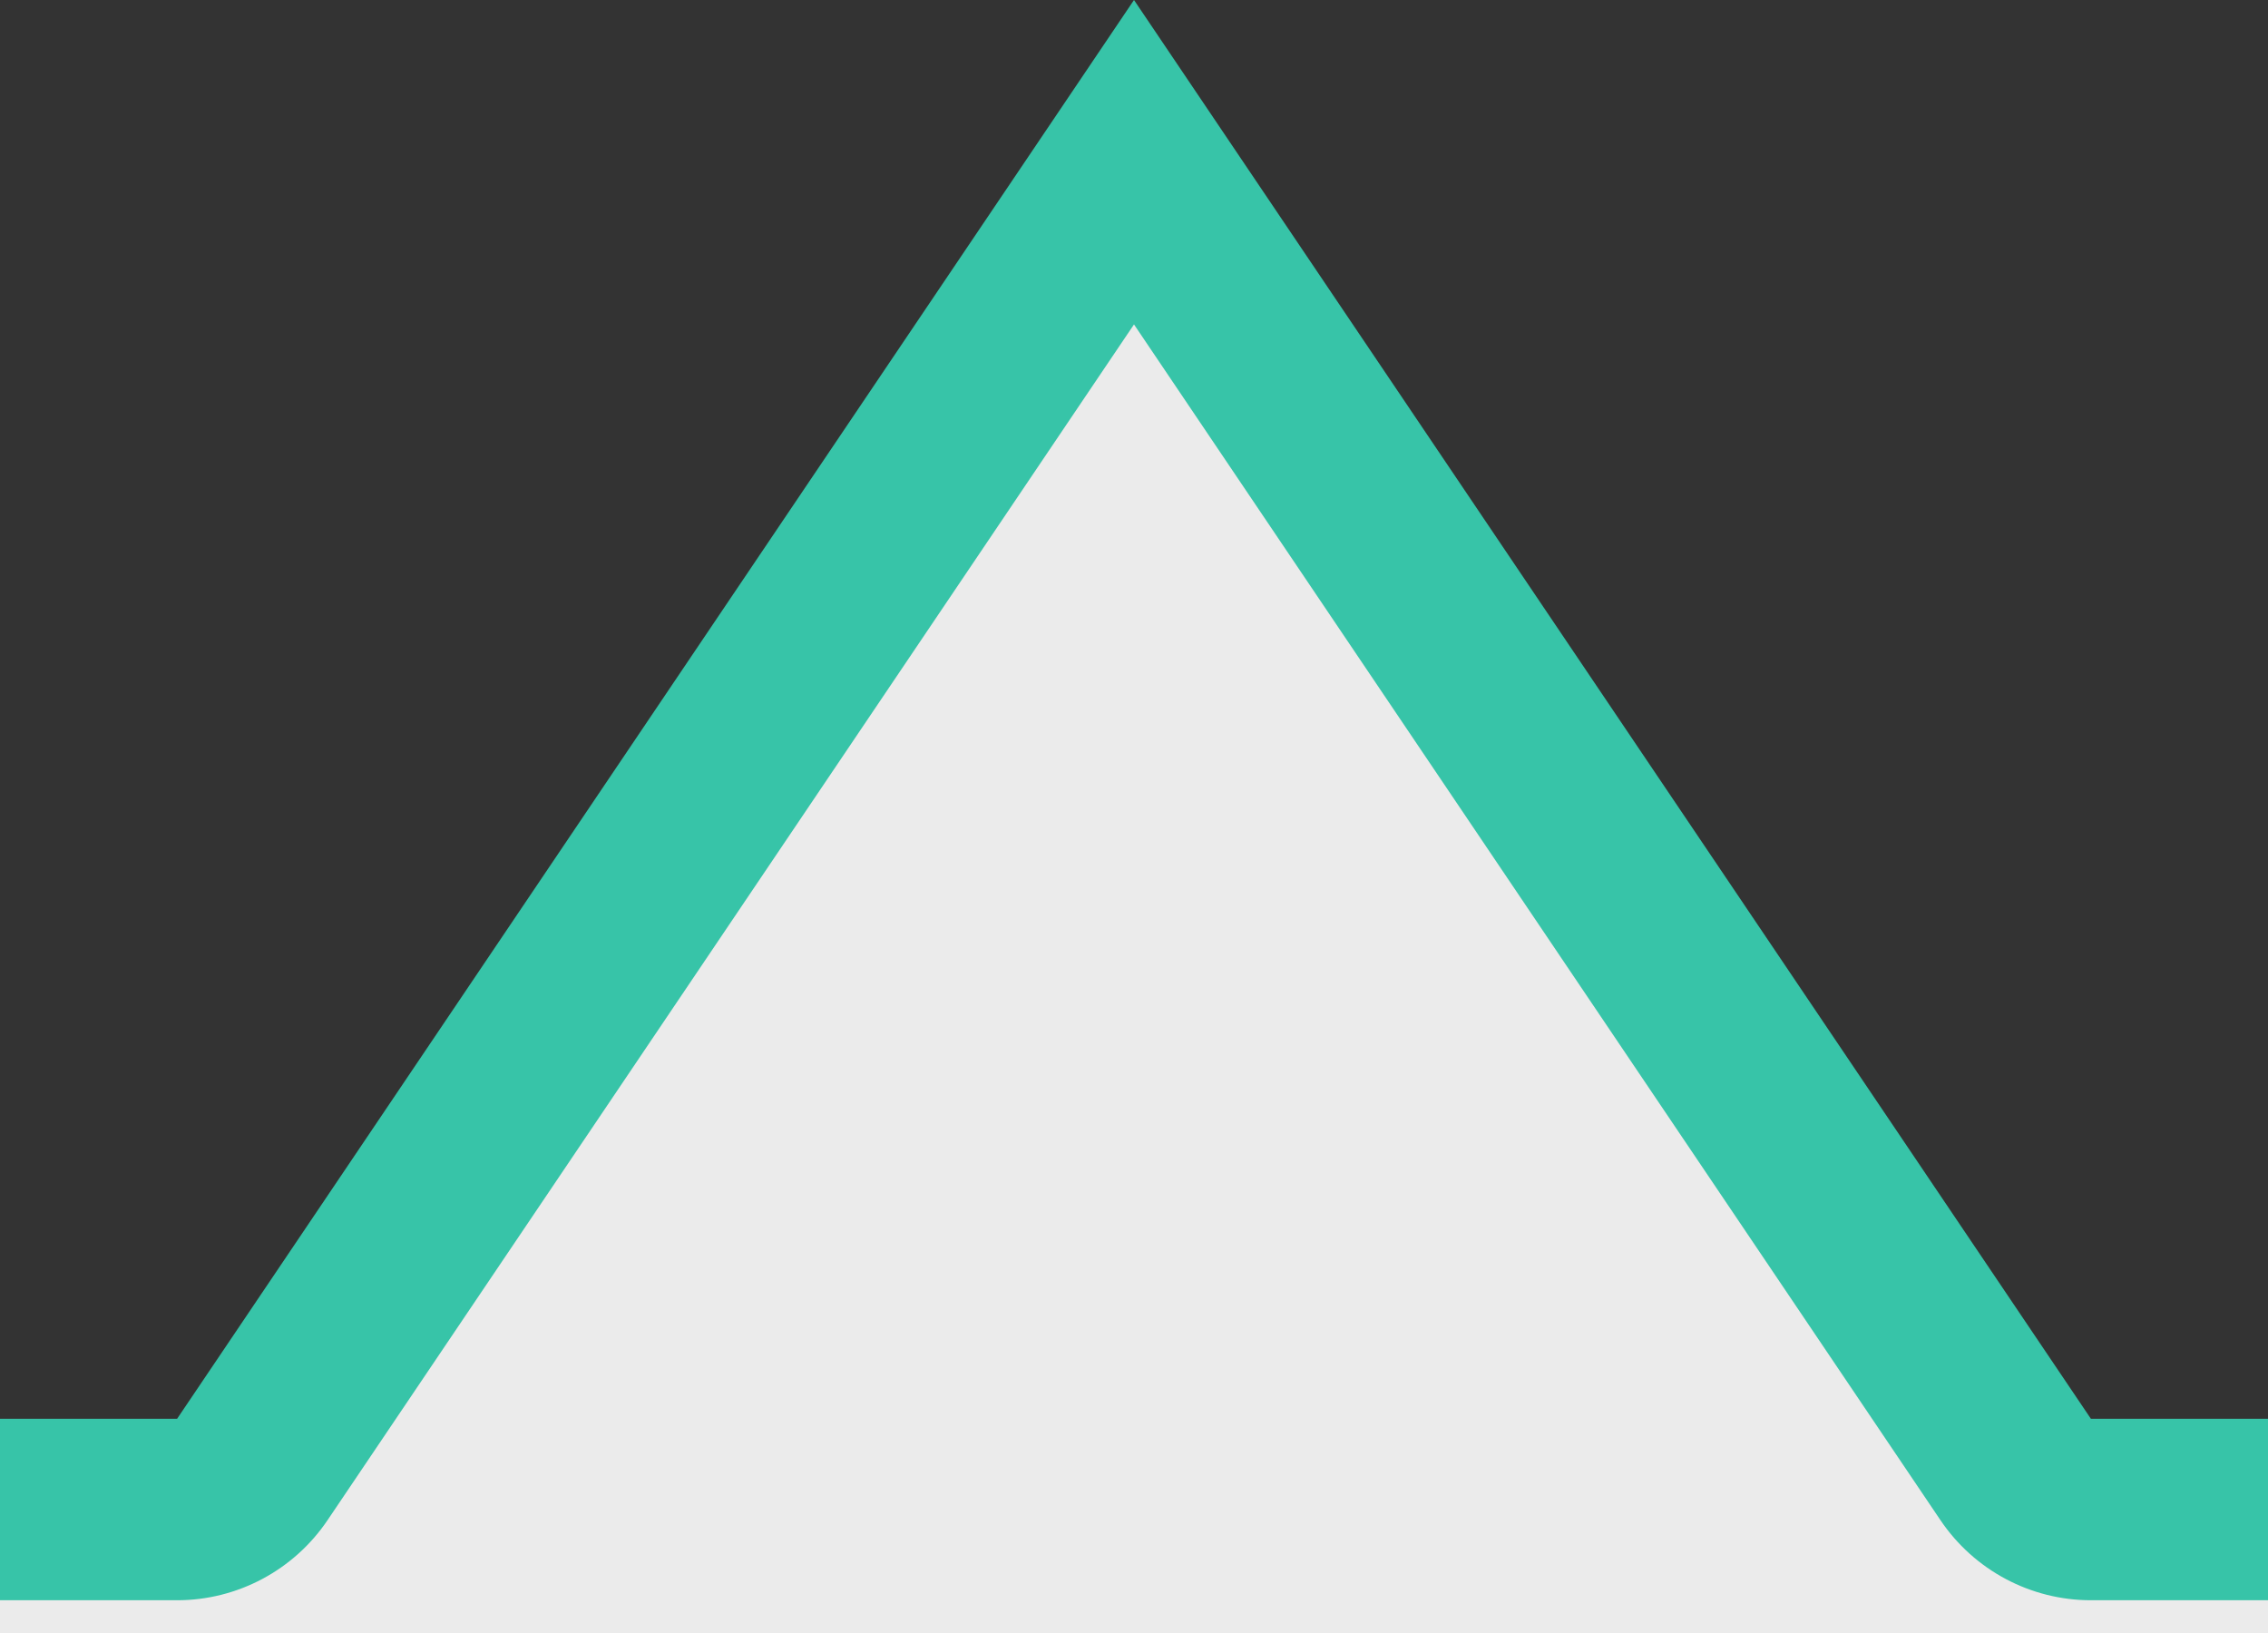 <svg xmlns="http://www.w3.org/2000/svg" xmlns:xlink="http://www.w3.org/1999/xlink" width="25" height="18" viewBox="0 0 25 18">
  <rect x="0" y="0" width="25" height="18" fill="#333333" stroke="none"/>
  <defs>
    <clipPath id="clip-path">
      <rect id="長方形_1391" data-name="長方形 1391" width="25" height="18" transform="translate(1560 194)" fill="#fff" stroke="#707070" stroke-width="1"/>
    </clipPath>
  </defs>
  <g id="マスクグループ_64" data-name="マスクグループ 64" transform="translate(-1560 -194)" clip-path="url(#clip-path)">
    <g id="合体_4" data-name="合体 4" transform="translate(6757 184)" fill="#fff" stroke-linecap="round" stroke-linejoin="round" opacity="0.9">
      <path d="M -4979 579 L -5390 579 L -5390 26.639 L -5195.048 26.639 L -5194.517 26.639 L -5194.219 26.198 L -5184.5 11.788 L -5174.781 26.198 L -5174.483 26.639 L -5173.952 26.639 L -4979 26.639 L -4979 579 Z" stroke="none"/>
      <path d="M -4980 578 L -4980 27.639 L -5173.952 27.639 C -5174.617 27.639 -5175.238 27.308 -5175.61 26.757 L -5184.5 13.576 L -5193.39 26.757 C -5193.762 27.308 -5194.383 27.639 -5195.048 27.639 L -5389 27.639 L -5389 578 L -4980 578 M -4978 580 L -5391 580 L -5391 25.639 L -5195.048 25.639 L -5184.5 10 L -5173.952 25.639 L -4978 25.639 L -4978 580 Z" stroke="none" fill="#37d4b5"/>
    </g>
  </g>
</svg>
